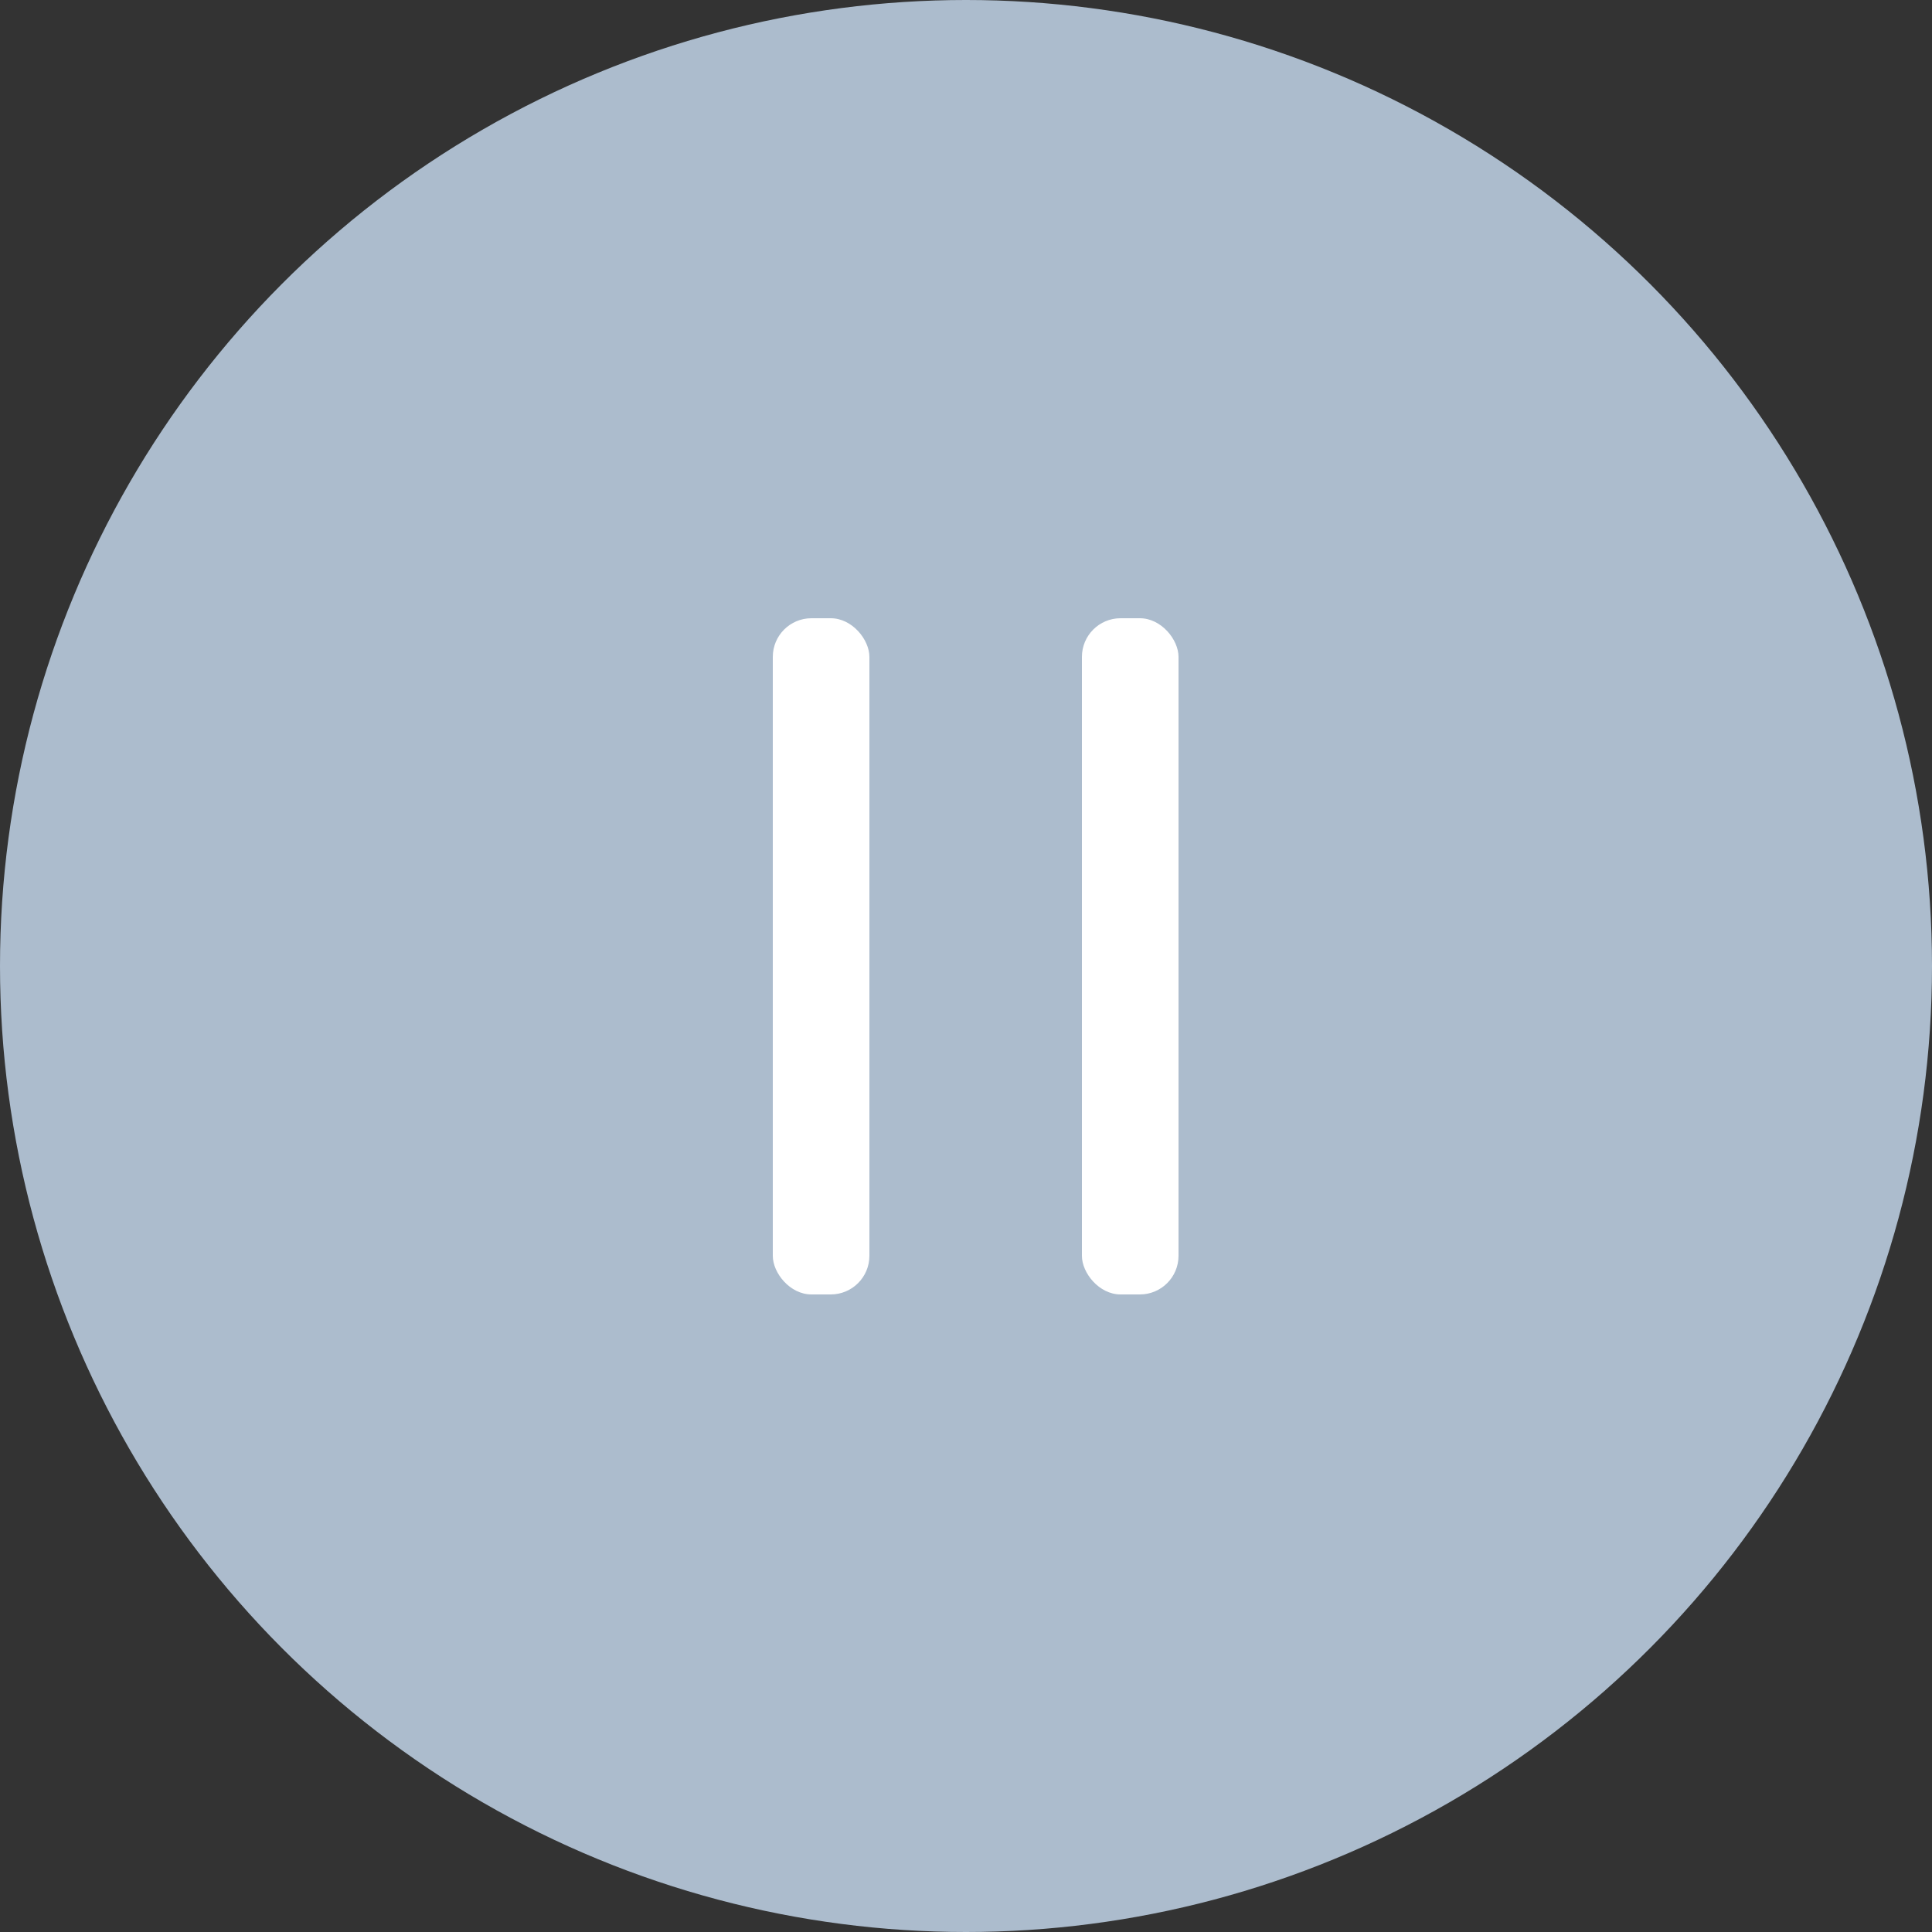 <?xml version="1.0" encoding="UTF-8"?> <svg xmlns="http://www.w3.org/2000/svg" width="100" height="100" viewBox="0 0 100 100" fill="none"><rect x="0" y="0" width="100" height="100" fill="#333333" stroke="none"/> <circle cx="50" cy="50" r="50" fill="#ACBCCD"></circle> <rect x="40" y="32" width="5" height="35" rx="2" fill="white"></rect> <rect x="56" y="32" width="5" height="35" rx="2" fill="white"></rect> </svg> 